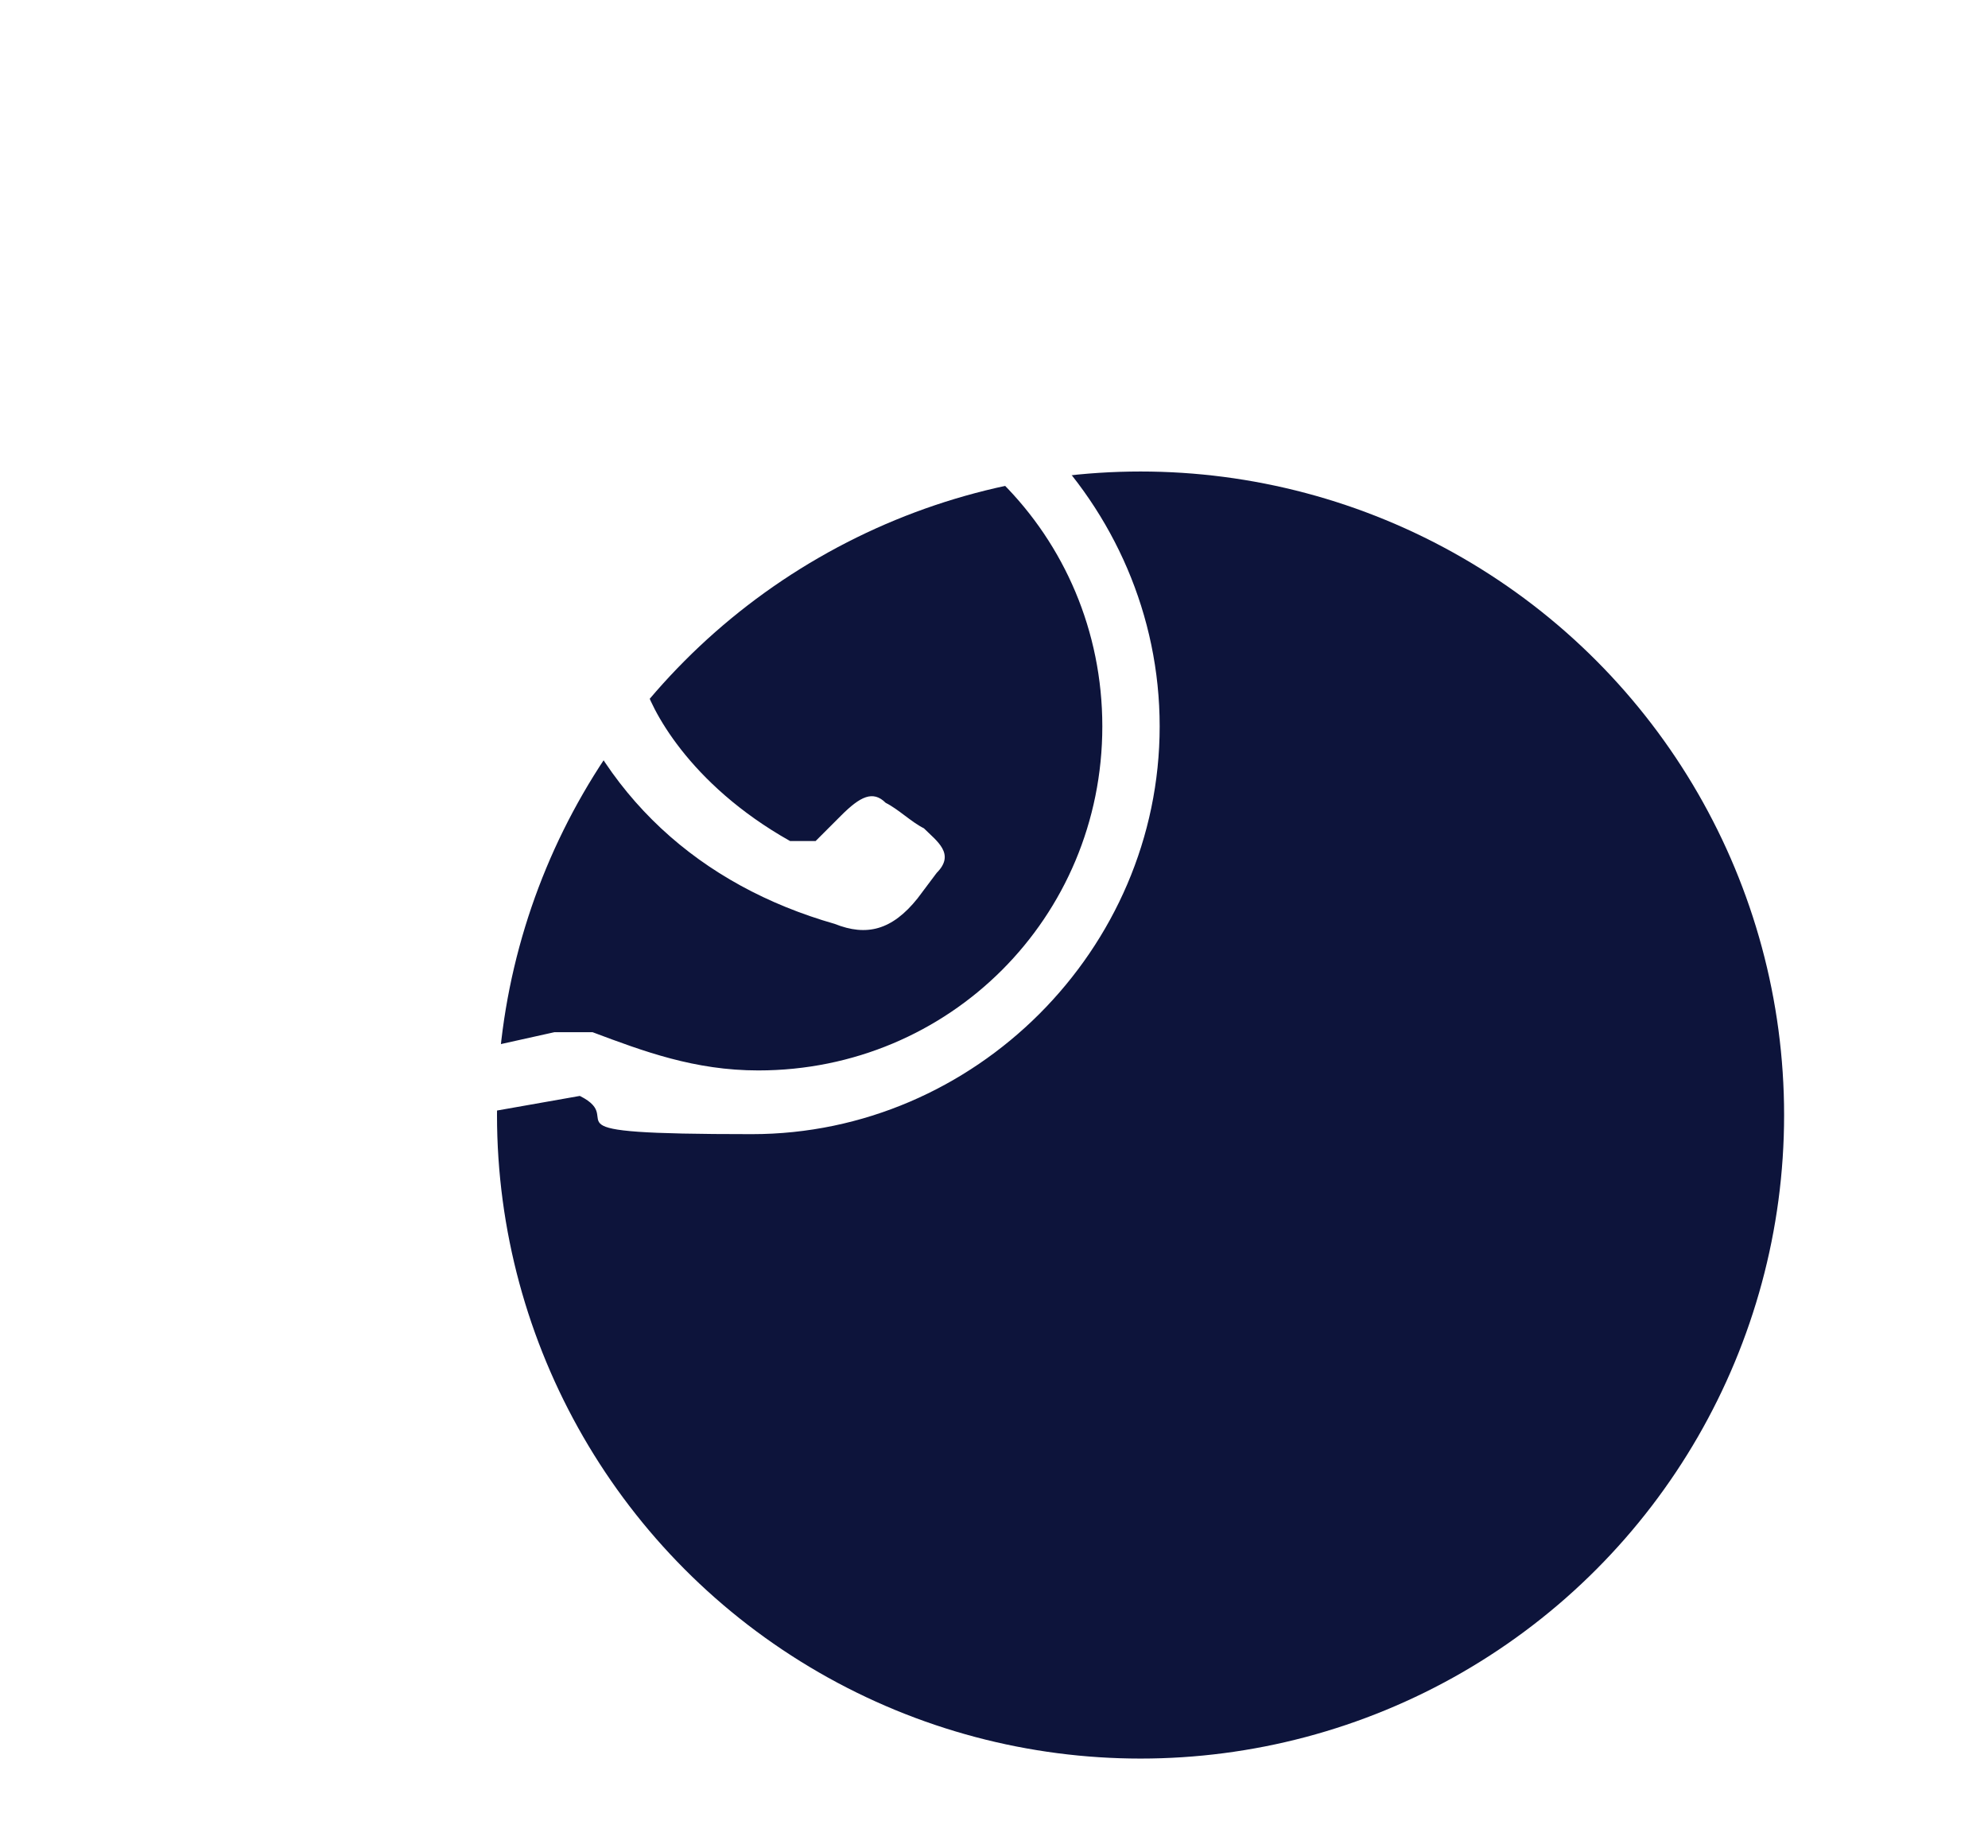 <?xml version="1.0" encoding="UTF-8"?>
<svg id="Layer_1" xmlns="http://www.w3.org/2000/svg" version="1.1" xmlns:xlink="http://www.w3.org/1999/xlink" viewBox="0 0 31.2 29">
  <!-- Generator: Adobe Illustrator 29.2.1, SVG Export Plug-In . SVG Version: 2.1.0 Build 116)  -->
  <defs>
    <style>
      .st0 {
        fill: #0d143b;
        filter: url(#drop-shadow-1);
      }

      .st1 {
        fill: #fff;
        fill-rule: evenodd;
      }
    </style>
    <filter id="drop-shadow-1" x="-8" y="-8.4" width="51.8" height="51.8" filterUnits="userSpaceOnUse">
      <feOffset dx="6.1" dy="6.1"/>
      <feGaussianBlur result="blur" stdDeviation="5.2"/>
      <feFlood flood-color="#231f20" flood-opacity=".8"/>
      <feComposite in2="blur" operator="in"/>
      <feComposite in="SourceGraphic"/>
    </filter>
  </defs>
  <circle class="st0" cx="11.8" cy="11.4" r="10.1"/>
  <path class="st1" d="M9.5,8.5c.4-.2.6,0,.7.3l.3.8s.2.5-.4.9q0,0,0,.2c.1.4.7,1.6,2.3,2.5.2,0,.2,0,.4,0,.1-.1.3-.3.4-.4.3-.3.5-.4.7-.2.2.1.4.3.6.4.2.2.5.4.2.7l-.3.4c-.4.5-.8.6-1.3.4-2.1-.6-3.7-2-4.4-4.2-.2-.8,0-1.5.8-1.9h0ZM11.8,5c3.5,0,6.4,2.9,6.4,6.4s-2.9,6.4-6.4,6.4-1.9-.2-2.7-.6l-3.4.6.5-3.4h0c-.5-.9-.7-2-.7-3,0-3.5,2.9-6.4,6.4-6.4h0ZM7.8,16.4l.9-.2h.6c.8.3,1.6.6,2.6.6,3,0,5.4-2.4,5.4-5.4s-2.4-5.4-5.4-5.4-5.4,2.4-5.4,5.4.3,2,.8,2.9v.5c0,0-.2,1-.2,1v.7c0,0,.7-.1.7-.1Z"/>
</svg>